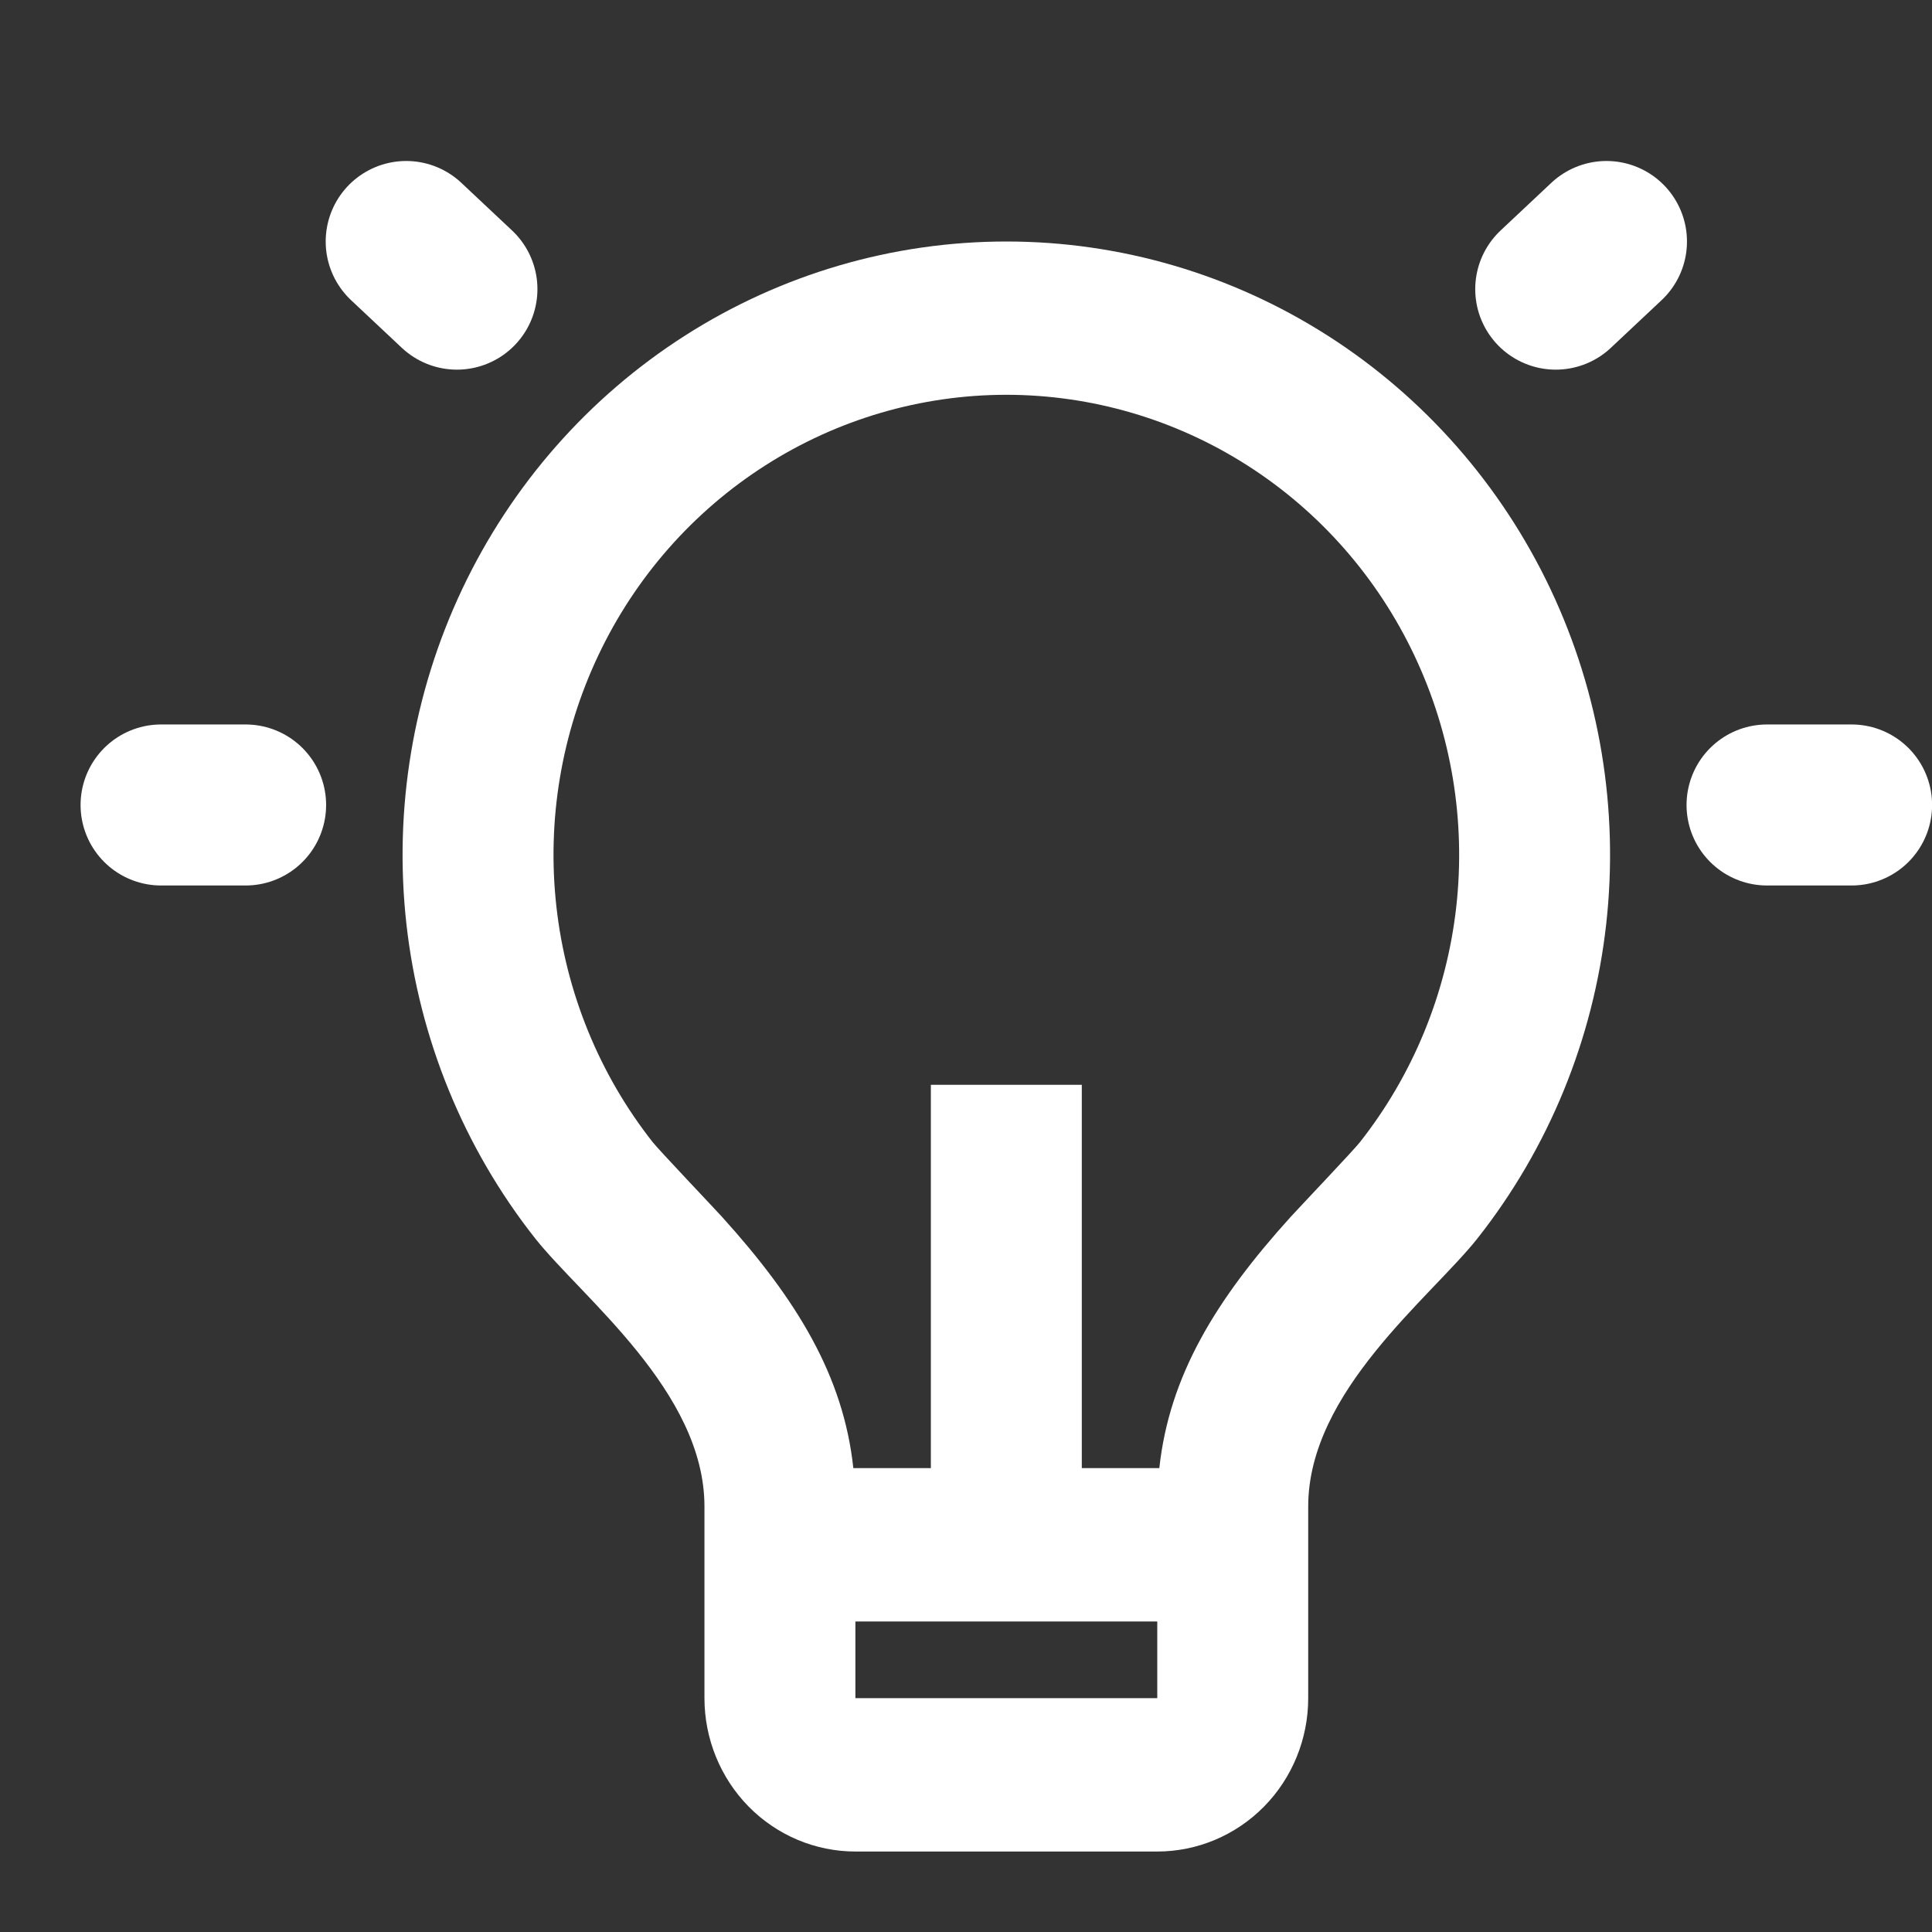 <svg width="32" height="32" viewBox="0 0 32 32" fill="none" xmlns="http://www.w3.org/2000/svg">
<rect x="0" y="0" width="32" height="32" fill="#333333" stroke="none"/>
<path d="M14.134 24.317H15.418V17.968H17.918V24.317H19.202C19.367 22.791 20.133 21.531 21.377 20.156C21.518 20.001 22.417 19.055 22.523 18.92C23.406 17.8 23.959 16.448 24.12 15.023C24.28 13.596 24.04 12.153 23.428 10.86C22.817 9.566 21.858 8.474 20.662 7.71C19.466 6.945 18.082 6.54 16.67 6.539C15.257 6.539 13.873 6.944 12.677 7.708C11.48 8.472 10.521 9.563 9.909 10.857C9.297 12.15 9.056 13.593 9.216 15.019C9.376 16.445 9.928 17.797 10.811 18.918C10.918 19.053 11.819 20.001 11.958 20.154C13.203 21.531 13.97 22.791 14.134 24.317ZM14.168 26.857V28.127H19.168V26.857H14.168ZM8.861 20.508C7.683 19.013 6.946 17.211 6.732 15.31C6.519 13.408 6.839 11.484 7.655 9.759C8.471 8.034 9.75 6.578 11.345 5.559C12.94 4.54 14.786 4 16.67 4C18.554 4 20.399 4.541 21.994 5.561C23.588 6.58 24.867 8.036 25.683 9.762C26.498 11.487 26.817 13.411 26.603 15.313C26.389 17.215 25.651 19.016 24.473 20.51C23.698 21.49 21.668 23.047 21.668 24.952V28.127C21.668 28.8 21.405 29.447 20.936 29.923C20.467 30.399 19.831 30.667 19.168 30.667H14.168C13.505 30.667 12.869 30.399 12.4 29.923C11.932 29.447 11.668 28.8 11.668 28.127V24.952C11.668 23.047 9.637 21.49 8.861 20.508Z" fill="white"/>
<path d="M4.068 13.333H2.668M7.568 4.789L6.728 4M25.768 4.789L26.608 4M30.668 13.333H29.268" stroke="white" stroke-width="2.667" stroke-linecap="round" stroke-linejoin="round"/>
</svg>
